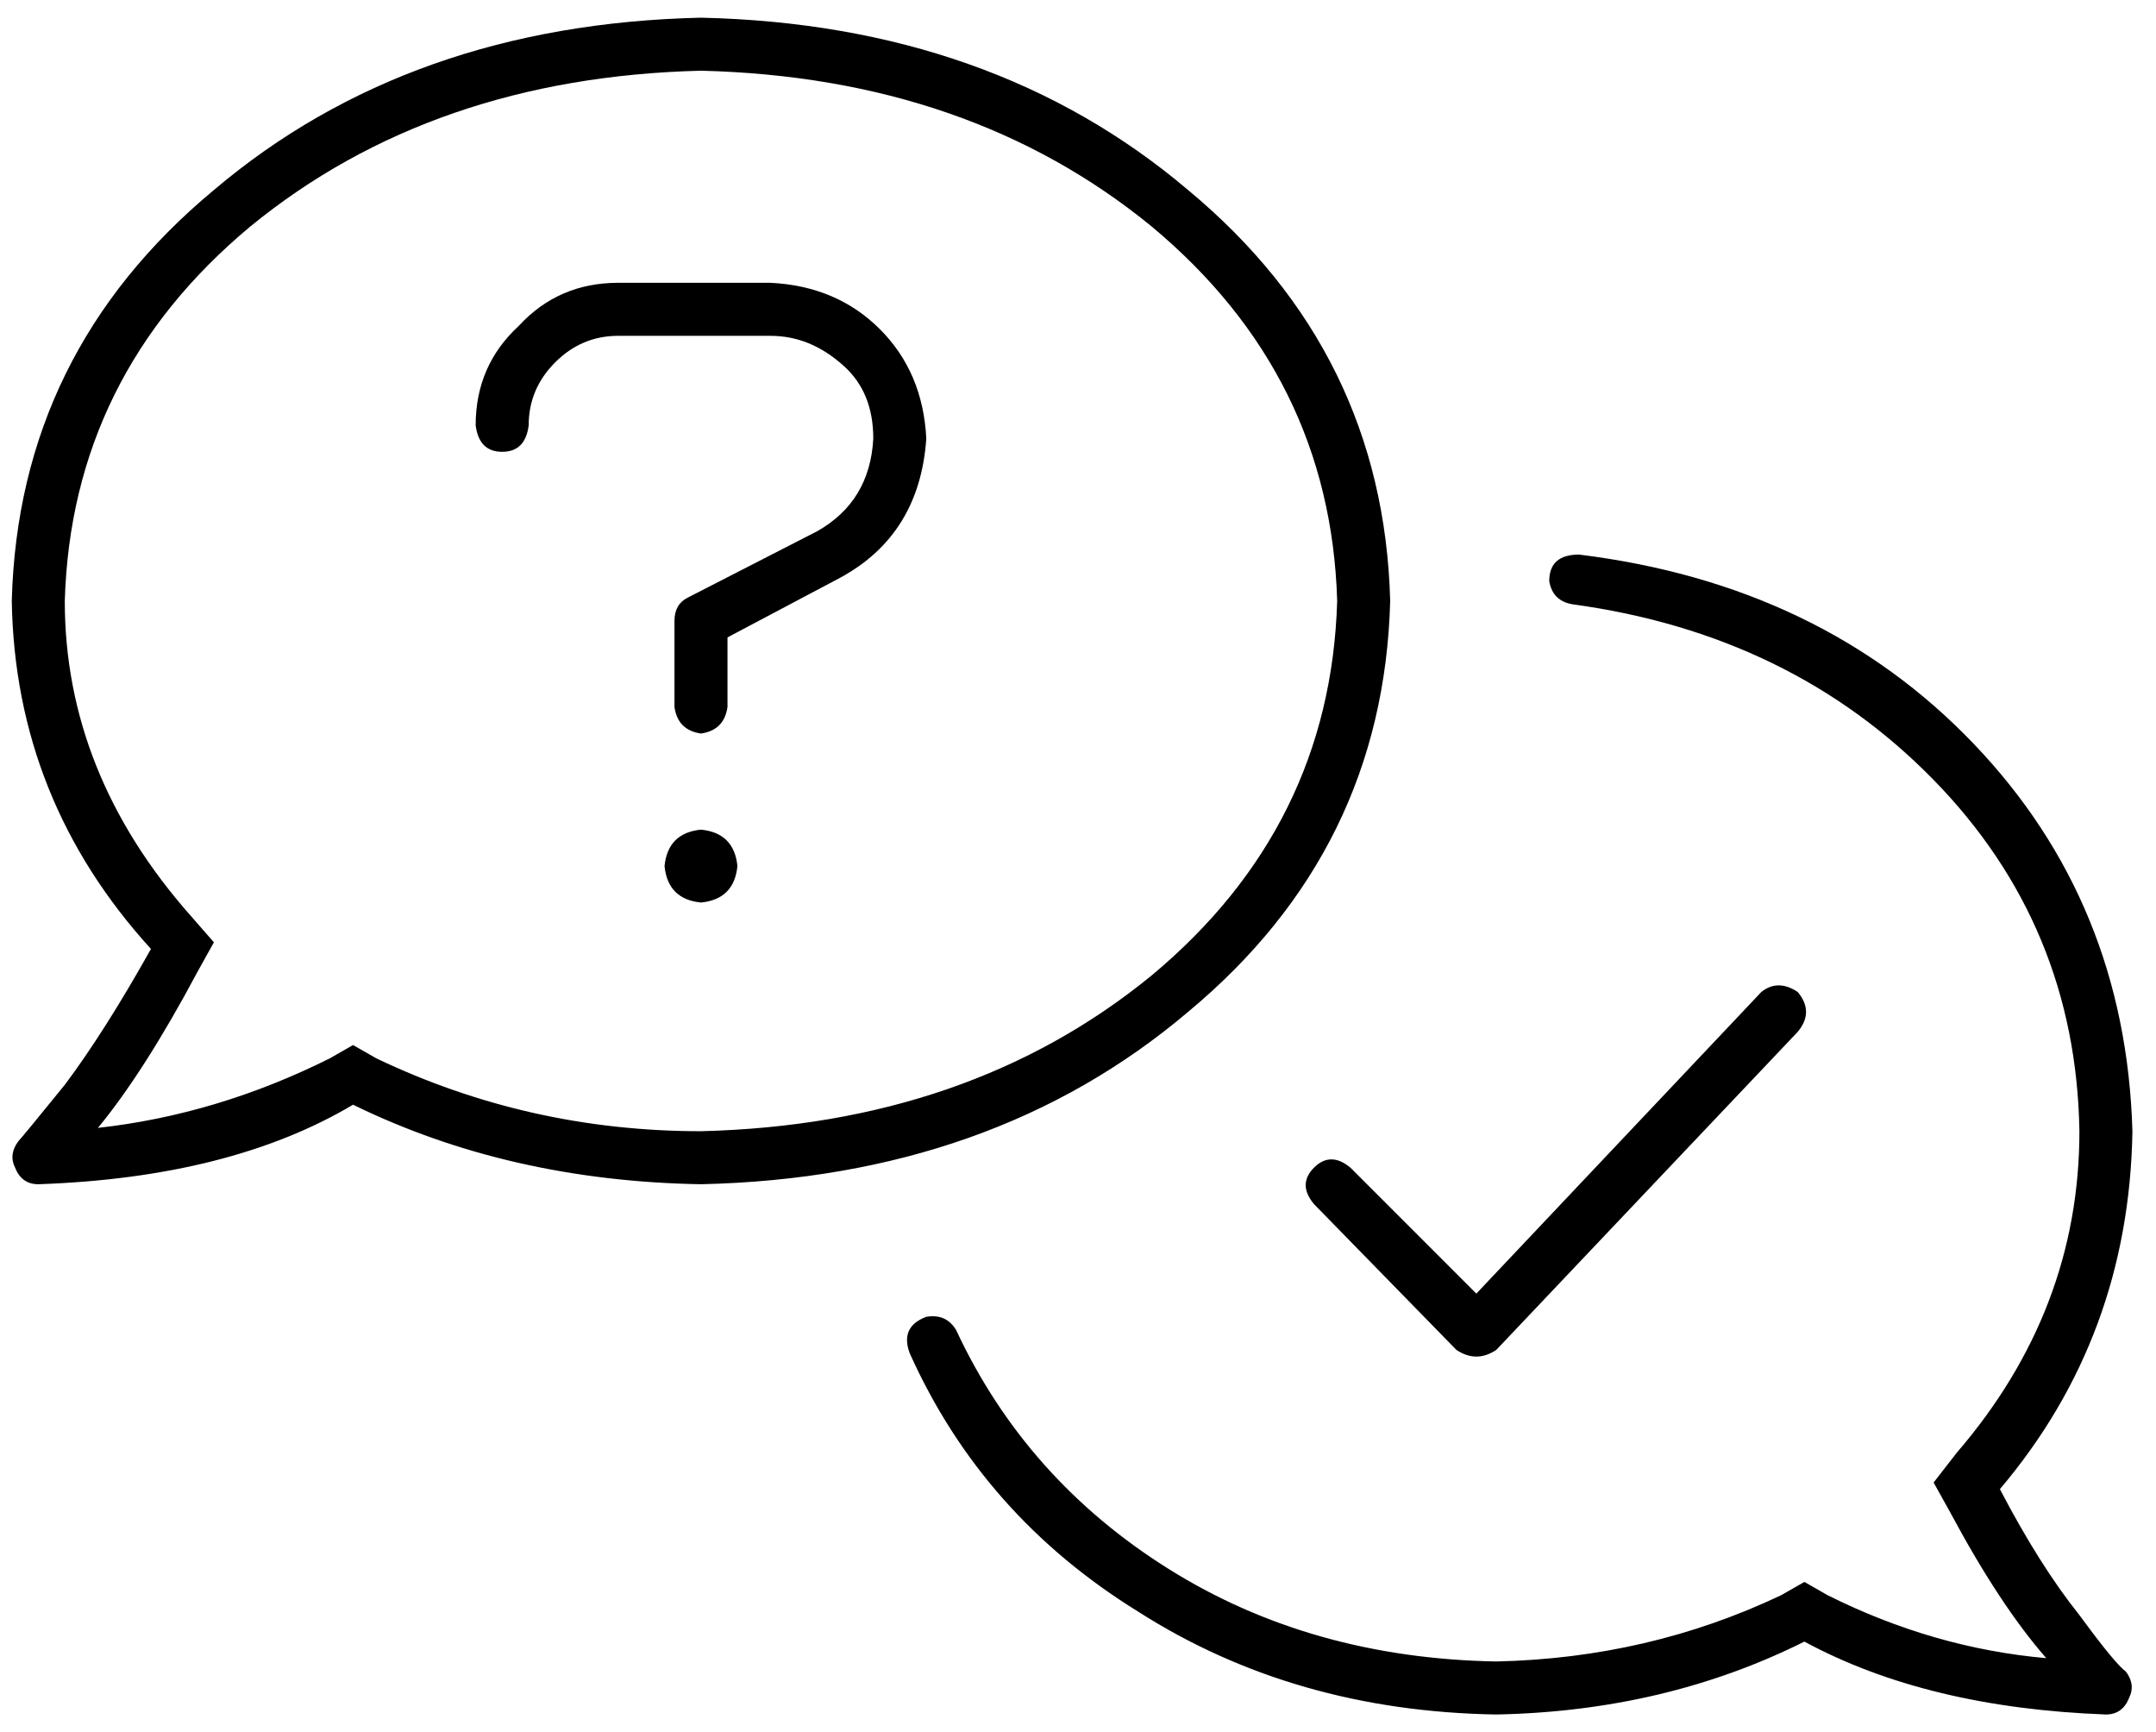 <svg width="61" height="49" viewBox="0 0 61 49" fill="none" xmlns="http://www.w3.org/2000/svg">
<path d="M21.802 8C23.052 8.062 24.083 8.5 24.895 9.312C25.708 10.125 26.145 11.156 26.208 12.406C26.083 14.219 25.27 15.531 23.77 16.344L20.583 18.031V20C20.52 20.438 20.27 20.688 19.833 20.75C19.395 20.688 19.145 20.438 19.083 20V17.562C19.083 17.25 19.208 17.031 19.458 16.906L23.114 15.031C24.114 14.469 24.645 13.594 24.708 12.406C24.708 11.531 24.427 10.844 23.864 10.344C23.239 9.781 22.552 9.5 21.802 9.5H17.489C16.802 9.5 16.208 9.75 15.708 10.25C15.208 10.75 14.958 11.344 14.958 12.031C14.896 12.531 14.646 12.781 14.208 12.781C13.771 12.781 13.521 12.531 13.458 12.031C13.458 10.906 13.864 9.969 14.677 9.219C15.427 8.406 16.364 8 17.489 8H21.802ZM19.833 23.469C20.458 23.531 20.802 23.875 20.864 24.5C20.802 25.125 20.458 25.469 19.833 25.531C19.208 25.469 18.864 25.125 18.802 24.5C18.864 23.875 19.208 23.531 19.833 23.469ZM39.333 17C39.208 21.688 37.302 25.562 33.614 28.625C29.927 31.75 25.333 33.375 19.833 33.5C16.208 33.438 12.927 32.688 9.989 31.25C7.677 32.625 4.708 33.375 1.083 33.5C0.771 33.5 0.552 33.344 0.427 33.031C0.302 32.781 0.333 32.531 0.521 32.281C0.583 32.219 1.021 31.688 1.833 30.688C2.583 29.688 3.396 28.406 4.271 26.844C1.708 24.031 0.396 20.75 0.333 17C0.458 12.312 2.364 8.438 6.052 5.375C9.739 2.25 14.333 0.625 19.833 0.5C25.333 0.625 29.927 2.25 33.614 5.375C37.302 8.438 39.208 12.312 39.333 17ZM19.833 32C24.895 31.875 29.145 30.406 32.583 27.594C35.958 24.781 37.708 21.25 37.833 17C37.708 12.75 35.958 9.219 32.583 6.406C29.145 3.594 24.895 2.125 19.833 2C14.771 2.125 10.521 3.594 7.083 6.406C3.708 9.219 1.958 12.75 1.833 17C1.833 20.25 3.021 23.219 5.396 25.906L6.052 26.656L5.583 27.5C4.583 29.375 3.646 30.844 2.771 31.906C5.021 31.656 7.208 31 9.333 29.938L9.989 29.562L10.646 29.938C13.521 31.312 16.583 32 19.833 32ZM56.583 42.125C57.333 43.562 58.083 44.75 58.833 45.688C59.52 46.625 59.958 47.156 60.145 47.281C60.333 47.531 60.364 47.781 60.239 48.031C60.114 48.344 59.895 48.5 59.583 48.5C56.208 48.375 53.364 47.688 51.052 46.438C48.427 47.75 45.52 48.438 42.333 48.5C38.52 48.438 35.145 47.469 32.208 45.594C29.27 43.781 27.114 41.344 25.739 38.281C25.552 37.781 25.708 37.438 26.208 37.25C26.583 37.188 26.864 37.312 27.052 37.625C28.364 40.438 30.364 42.688 33.052 44.375C35.739 46.062 38.833 46.938 42.333 47C45.208 46.938 47.895 46.312 50.395 45.125L51.052 44.75L51.708 45.125C53.708 46.125 55.77 46.719 57.895 46.906C57.02 45.906 56.114 44.531 55.177 42.781L54.708 41.938L55.364 41.094C57.677 38.406 58.833 35.375 58.833 32C58.77 28.125 57.395 24.812 54.708 22.062C52.02 19.312 48.614 17.656 44.489 17.094C44.114 17.031 43.895 16.812 43.833 16.438C43.833 15.938 44.114 15.688 44.677 15.688C49.239 16.25 52.958 18.031 55.833 21.031C58.708 24.031 60.208 27.688 60.333 32C60.27 35.875 59.02 39.25 56.583 42.125ZM37.177 33.031C37.489 32.719 37.833 32.719 38.208 33.031L41.77 36.594L49.833 28.062C50.145 27.812 50.489 27.812 50.864 28.062C51.177 28.438 51.177 28.812 50.864 29.188L42.333 38.188C42.145 38.312 41.958 38.375 41.77 38.375C41.583 38.375 41.395 38.312 41.208 38.188L37.177 34.062C36.864 33.688 36.864 33.344 37.177 33.031Z" fill="black"/>
</svg>
